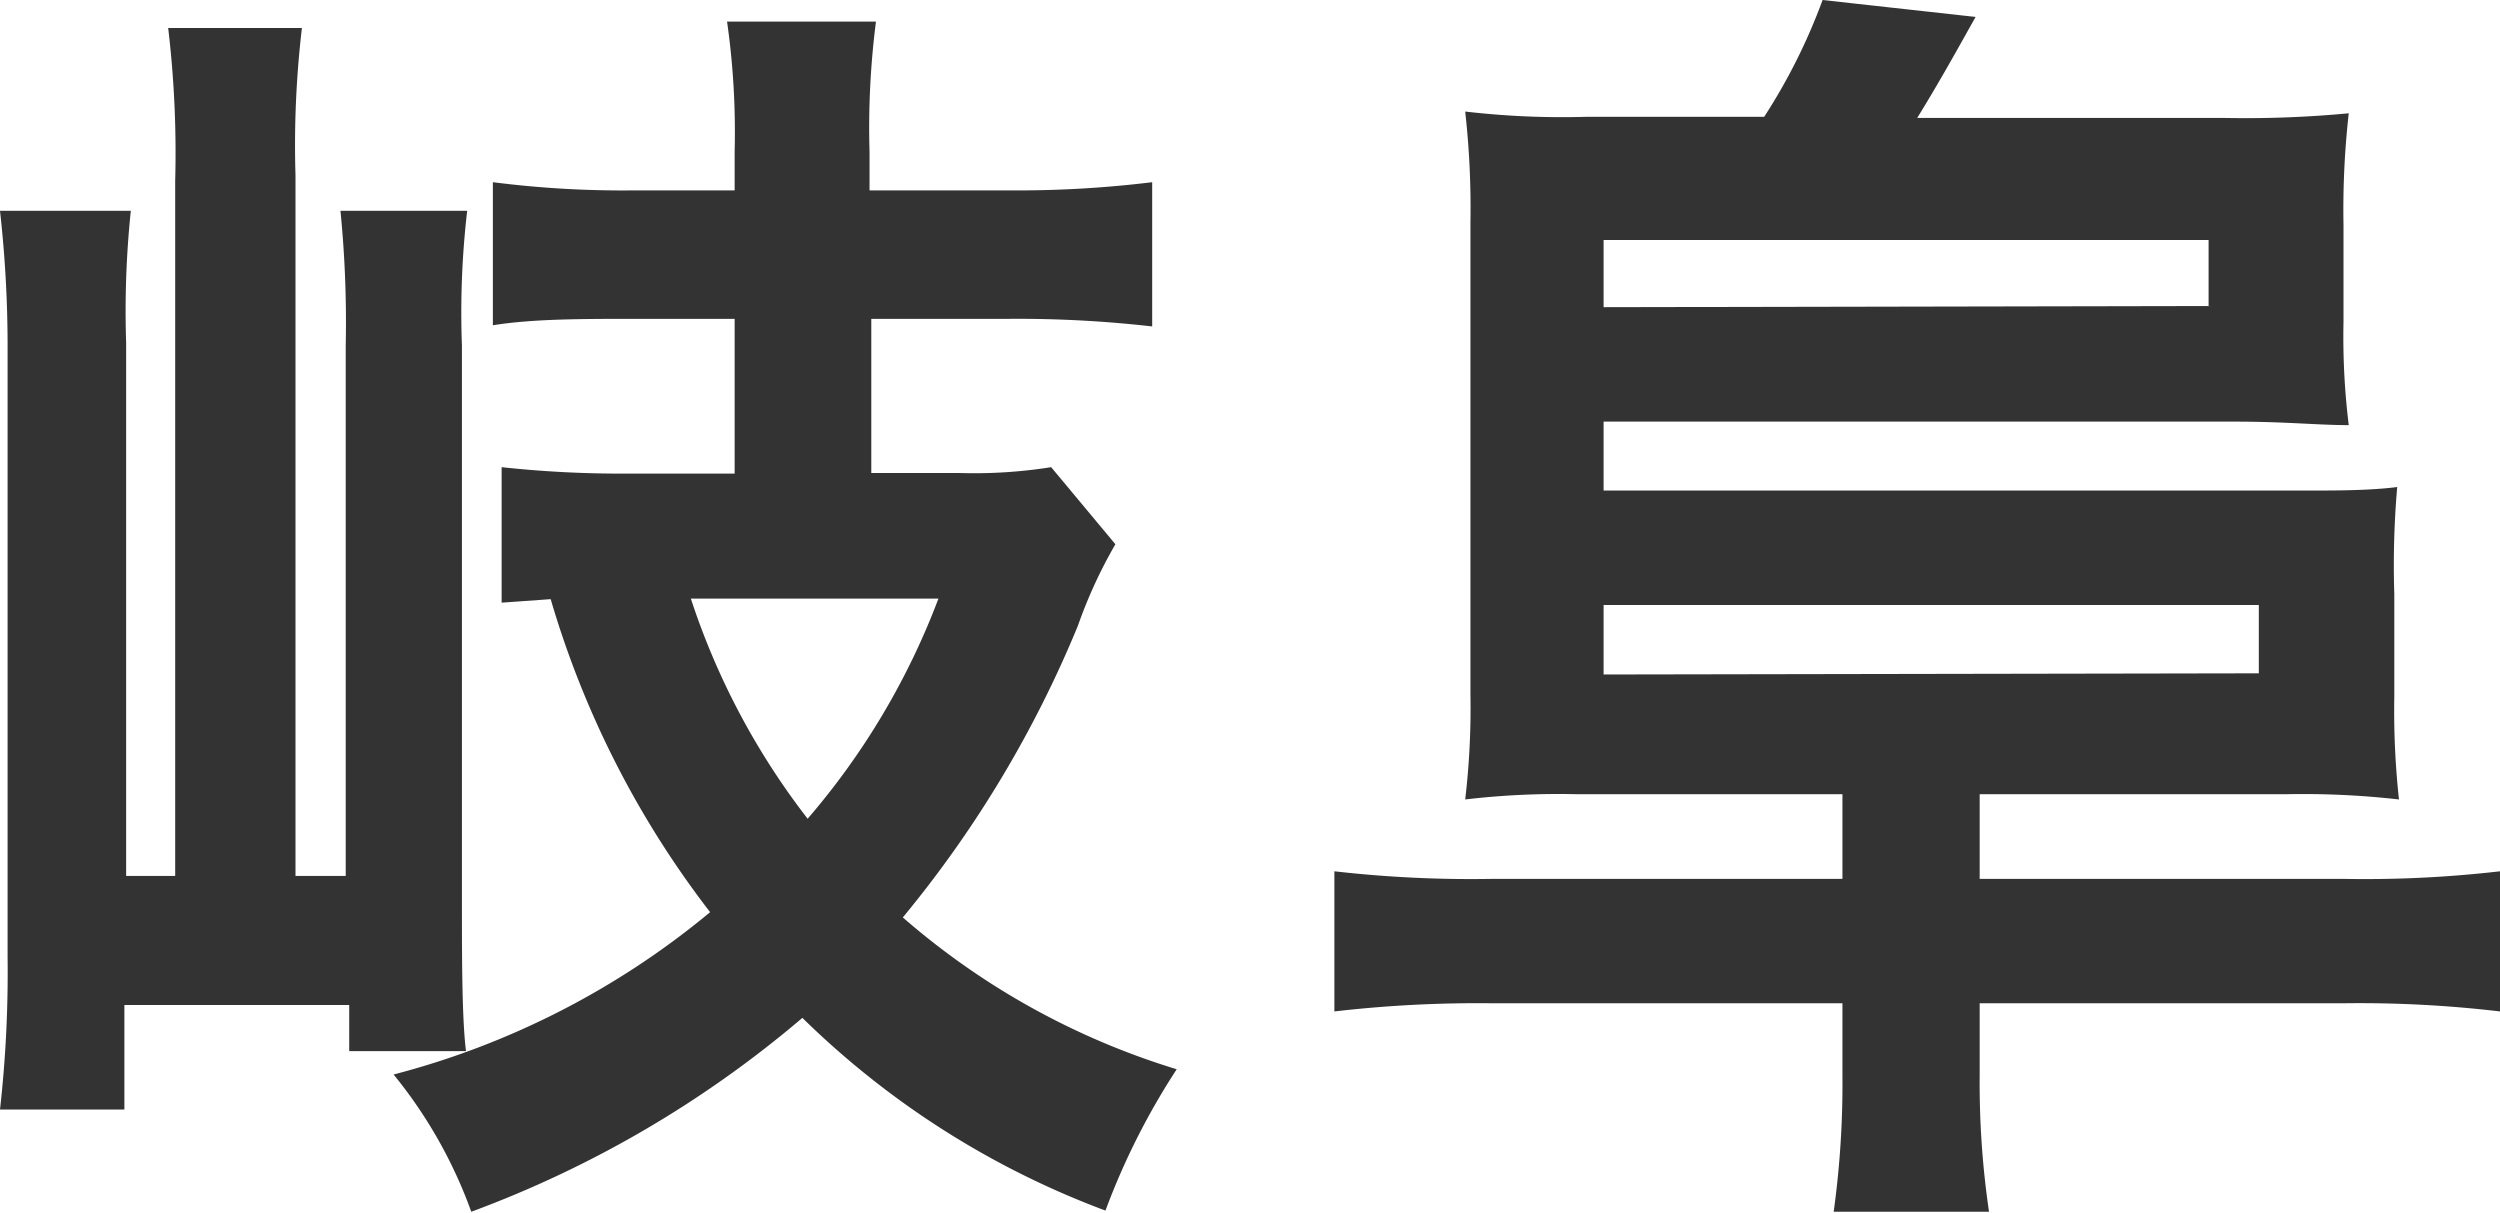 <svg xmlns="http://www.w3.org/2000/svg" viewBox="0 0 42.81 20.77"><defs><style>.cls-1{fill:#333;}</style></defs><title>map_gifu</title><g id="Layer_2" data-name="Layer 2"><g id="レイヤー_1" data-name="レイヤー 1"><path class="cls-1" d="M3,3.1A18.17,18.17,0,0,0,2.88.48H5.17A17.18,17.18,0,0,0,5.06,3V15h.86V5.92a19.32,19.32,0,0,0-.09-2.31H8a15.16,15.16,0,0,0-.09,2.31v9.53c0,.92,0,2,.07,2.55h-2v-.79H2.13V19H0a21.09,21.09,0,0,0,.13-2.62V5.87A20.8,20.8,0,0,0,0,3.61H2.24a16.6,16.6,0,0,0-.08,2.26V15H3Zm7.9,2.36c-.94,0-1.78,0-2.46.11V3.12a17.52,17.52,0,0,0,2.44.14h1.7V2.6A13.38,13.38,0,0,0,12.45.37H15a14.29,14.29,0,0,0-.11,2.23v.66h2.35a19,19,0,0,0,2.49-.14V5.59a20.26,20.26,0,0,0-2.47-.13H14.92V8.1h1.52A8.39,8.39,0,0,0,18,8l1.1,1.32a8.13,8.13,0,0,0-.64,1.39,19.45,19.45,0,0,1-3,5,12.84,12.84,0,0,0,4.69,2.6,12.15,12.15,0,0,0-1.22,2.42,14.77,14.77,0,0,1-5.19-3.3,18.78,18.78,0,0,1-5.67,3.32,8,8,0,0,0-1.33-2.35,14,14,0,0,0,5.42-2.78,16.24,16.24,0,0,1-2.73-5.36l-.84.06V8a19,19,0,0,0,2.12.11h1.87V5.46Zm.93,4.79a12.52,12.52,0,0,0,2,3.77,12.56,12.56,0,0,0,2.24-3.77Z"/><path class="cls-1" d="M30.21,2a10,10,0,0,0,1-2l2.62.29c-.38.68-.66,1.18-1,1.73h5.28a18.83,18.83,0,0,0,2.11-.08,14.8,14.8,0,0,0-.09,1.91V5.52a12.4,12.4,0,0,0,.09,1.76c-.53,0-1.08-.06-1.94-.06H27.46V8.4H39.58c.42,0,1,0,1.47-.06A15.42,15.42,0,0,0,41,10.17v1.76a14.06,14.06,0,0,0,.08,1.76,14.56,14.56,0,0,0-1.93-.09H33.9v1.45h6.23a20.14,20.14,0,0,0,2.68-.13v2.4a20.44,20.44,0,0,0-2.68-.14H33.9v1.24a15.14,15.14,0,0,0,.16,2.33H31.4a16,16,0,0,0,.15-2.33V17.18h-6a21.33,21.33,0,0,0-2.7.14v-2.4a20.68,20.68,0,0,0,2.7.13h6V13.6H27a13.68,13.68,0,0,0-1.91.09,13.32,13.32,0,0,0,.09-1.79V3.81a14.92,14.92,0,0,0-.09-1.9A14.33,14.33,0,0,0,27.17,2Zm7.61,3.24V4.11H27.46V5.26Zm.86,6.29V10.36H27.46v1.19Z"/></g></g></svg>